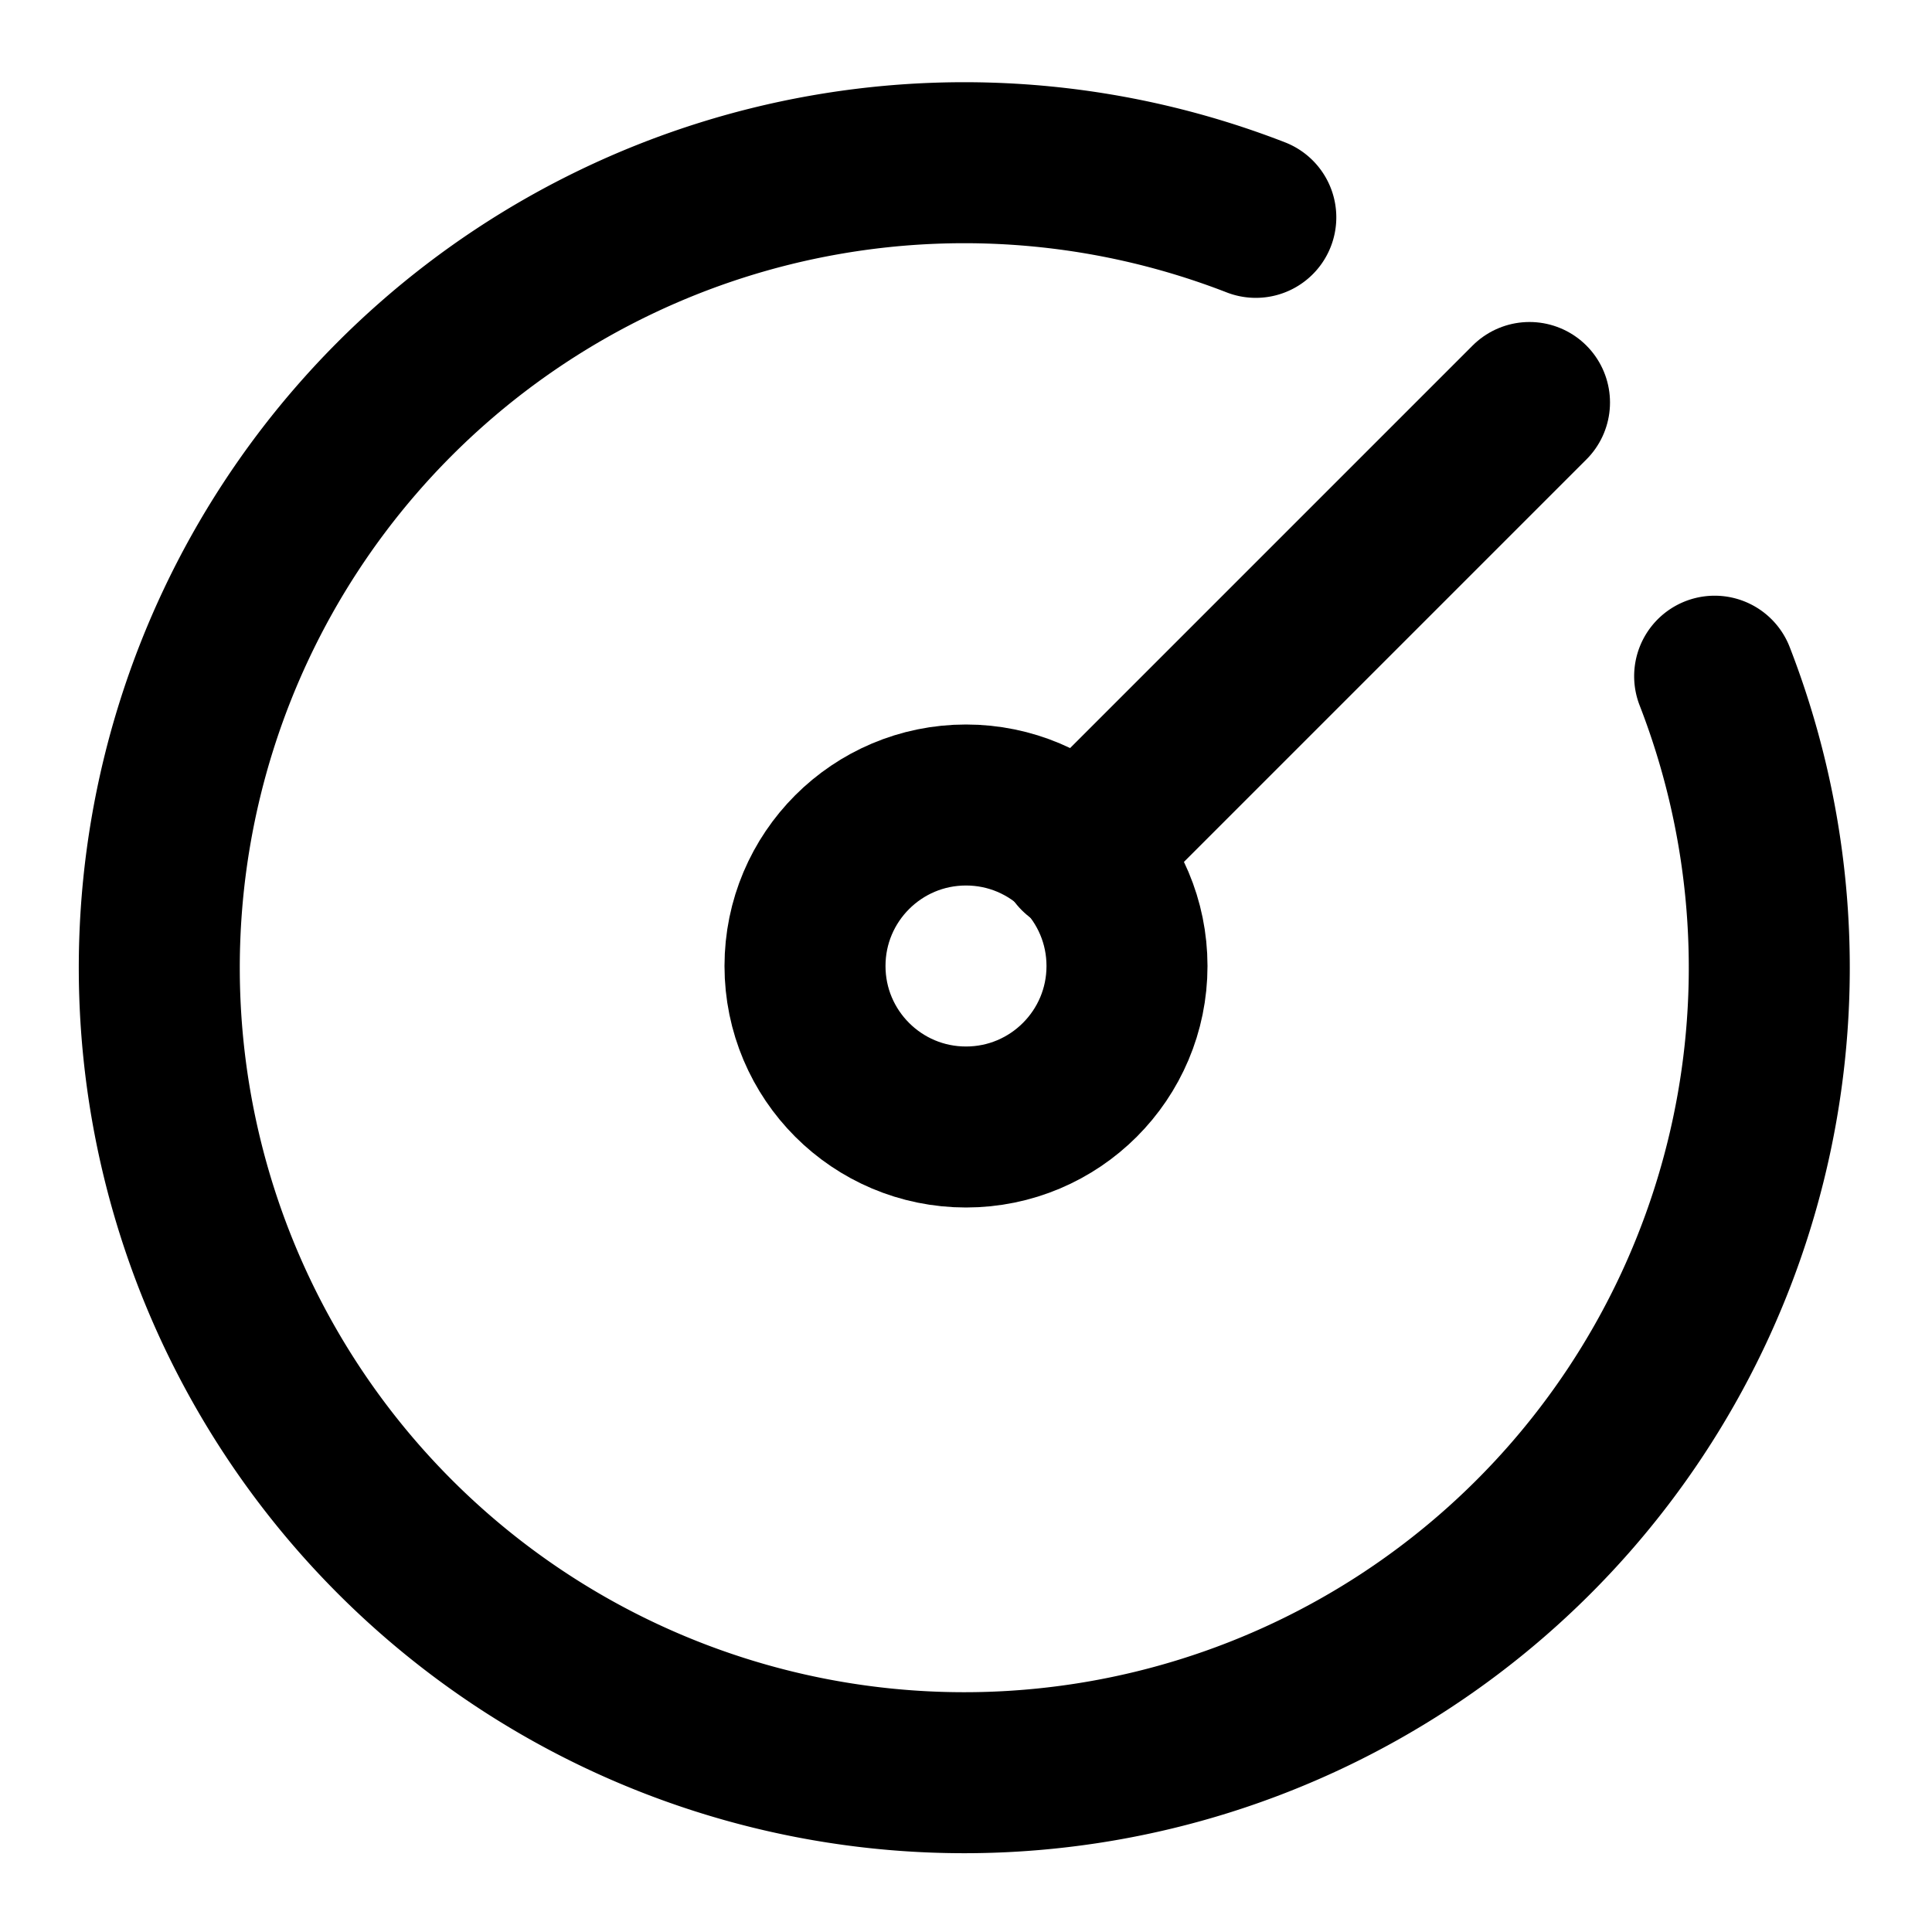<?xml version="1.0" encoding="UTF-8"?>
<svg xmlns="http://www.w3.org/2000/svg" width="24" height="24" viewBox="0 0 24 24" fill="none" stroke="currentColor" stroke-width="2" stroke-linecap="round" stroke-linejoin="round" class="lucide lucide-circle-gauge">
  <path d="M15.6 2.7a10 10 0 1 0 5.7 5.7"></path>
  <circle cx="12" cy="12" r="2"></circle>
  <path d="M13.4 10.6 19 5"></path>
</svg>
